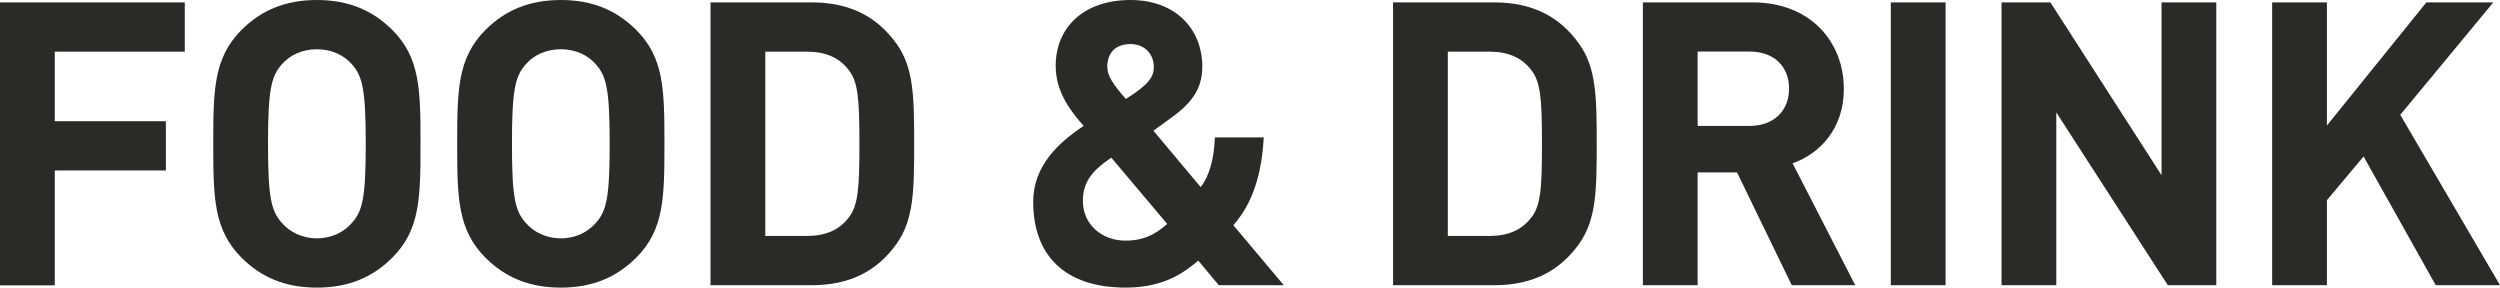 <?xml version="1.0" encoding="UTF-8"?>
<svg id="_レイヤー_1" data-name="レイヤー 1" xmlns="http://www.w3.org/2000/svg" viewBox="0 0 250.17 28.78">
  <defs>
    <style>
      .cls-1 {
        fill: #2b2a27;
      }
    </style>
  </defs>
  <path class="cls-1" d="M18.49,5.17H5.48v6.96h11.12v4.93H5.48v11.49H0V.24h18.49v4.93Z"/>
  <path class="cls-1" d="M39.24,2.98c2.8,2.78,2.84,6,2.84,11.41s-.04,8.62-2.84,11.41c-1.93,1.91-4.3,2.98-7.53,2.98s-5.6-1.07-7.53-2.98c-2.8-2.82-2.84-6-2.84-11.41s.04-8.59,2.84-11.41c1.93-1.91,4.3-2.98,7.53-2.98s5.6,1.07,7.53,2.98ZM28.2,6.44c-1.06,1.19-1.38,2.54-1.38,7.95s.32,6.72,1.38,7.91c.79.91,2.01,1.55,3.51,1.55s2.72-.64,3.51-1.55c1.06-1.19,1.38-2.5,1.38-7.91s-.32-6.76-1.38-7.95c-.79-.91-2.01-1.51-3.51-1.51s-2.72.6-3.51,1.51Z"/>
  <path class="cls-1" d="M63.65,2.98c2.8,2.78,2.84,6,2.84,11.41s-.04,8.62-2.84,11.41c-1.93,1.91-4.3,2.98-7.53,2.98s-5.6-1.07-7.53-2.98c-2.8-2.82-2.84-6-2.84-11.41s.04-8.59,2.84-11.41c1.93-1.91,4.3-2.98,7.53-2.98s5.6,1.07,7.53,2.98ZM52.61,6.44c-1.06,1.19-1.38,2.54-1.38,7.95s.32,6.72,1.38,7.91c.79.91,2.01,1.55,3.51,1.55s2.72-.64,3.51-1.55c1.06-1.19,1.38-2.5,1.38-7.91s-.32-6.76-1.38-7.95c-.79-.91-2.01-1.51-3.51-1.51s-2.72.6-3.51,1.51Z"/>
  <path class="cls-1" d="M81.23.24c3.82,0,6.54,1.43,8.48,4.13,1.73,2.42,1.77,5.33,1.77,10.02s-.04,7.59-1.77,10.02c-1.93,2.7-4.65,4.13-8.48,4.13h-10.13V.24h10.13ZM76.58,5.17v18.44h4.18c1.85,0,3.19-.6,4.1-1.75,1.02-1.23,1.14-2.98,1.14-7.47s-.12-6.24-1.14-7.47c-.91-1.15-2.25-1.75-4.1-1.75h-4.18Z"/>
  <path class="cls-1" d="M120.31,6.68c0,2.42-1.26,3.82-3.47,5.37l-1.42,1.03,4.73,5.64c.95-1.23,1.34-2.98,1.42-4.97h4.89c-.2,3.62-1.06,6.52-3.04,8.79l5.05,6h-6.51l-2.05-2.46c-1.38,1.15-3.39,2.7-7.25,2.7-6.19,0-9.27-3.3-9.27-8.59,0-3.58,2.52-5.92,5.05-7.59-1.14-1.31-2.8-3.26-2.8-6,0-3.86,2.8-6.6,7.49-6.6,4.42,0,7.18,2.82,7.18,6.68ZM111.2,15.78c-1.81,1.23-2.84,2.35-2.84,4.33,0,2.34,1.89,3.97,4.26,3.97,1.7,0,2.88-.52,4.18-1.67l-5.6-6.64ZM110.81,6.72c0,.87.59,1.75,1.85,3.18,2.17-1.35,2.8-2.15,2.8-3.18,0-1.31-.91-2.31-2.33-2.31-1.58,0-2.33.95-2.33,2.31Z"/>
  <path class="cls-1" d="M149.53.24c3.82,0,6.55,1.43,8.48,4.13,1.73,2.42,1.77,5.33,1.77,10.02s-.04,7.59-1.77,10.02c-1.93,2.7-4.65,4.13-8.48,4.13h-10.13V.24h10.13ZM144.88,5.17v18.44h4.18c1.85,0,3.19-.6,4.1-1.75,1.03-1.23,1.14-2.98,1.14-7.47s-.12-6.24-1.14-7.47c-.91-1.15-2.25-1.75-4.1-1.75h-4.18Z"/>
  <path class="cls-1" d="M175.4.24c5.76,0,9.11,3.94,9.11,8.67,0,3.97-2.41,6.48-5.13,7.43l6.27,12.2h-6.35l-5.48-11.29h-3.94v11.29h-5.48V.24h11ZM169.88,5.17v7.43h5.21c2.4,0,3.94-1.51,3.94-3.74s-1.54-3.7-3.94-3.7h-5.21Z"/>
  <path class="cls-1" d="M194.69,28.54h-5.48V.24h5.48v28.3Z"/>
  <path class="cls-1" d="M221.78,28.54h-4.85l-11.16-17.29v17.29h-5.48V.24h4.89l11.12,17.29V.24h5.48v28.3Z"/>
  <path class="cls-1" d="M240.19,11.49l9.98,17.05h-6.43l-7.22-12.88-3.67,4.37v8.51h-5.48V.24h5.48v12.32L242.8.24h6.7l-9.31,11.25Z"/>
</svg>